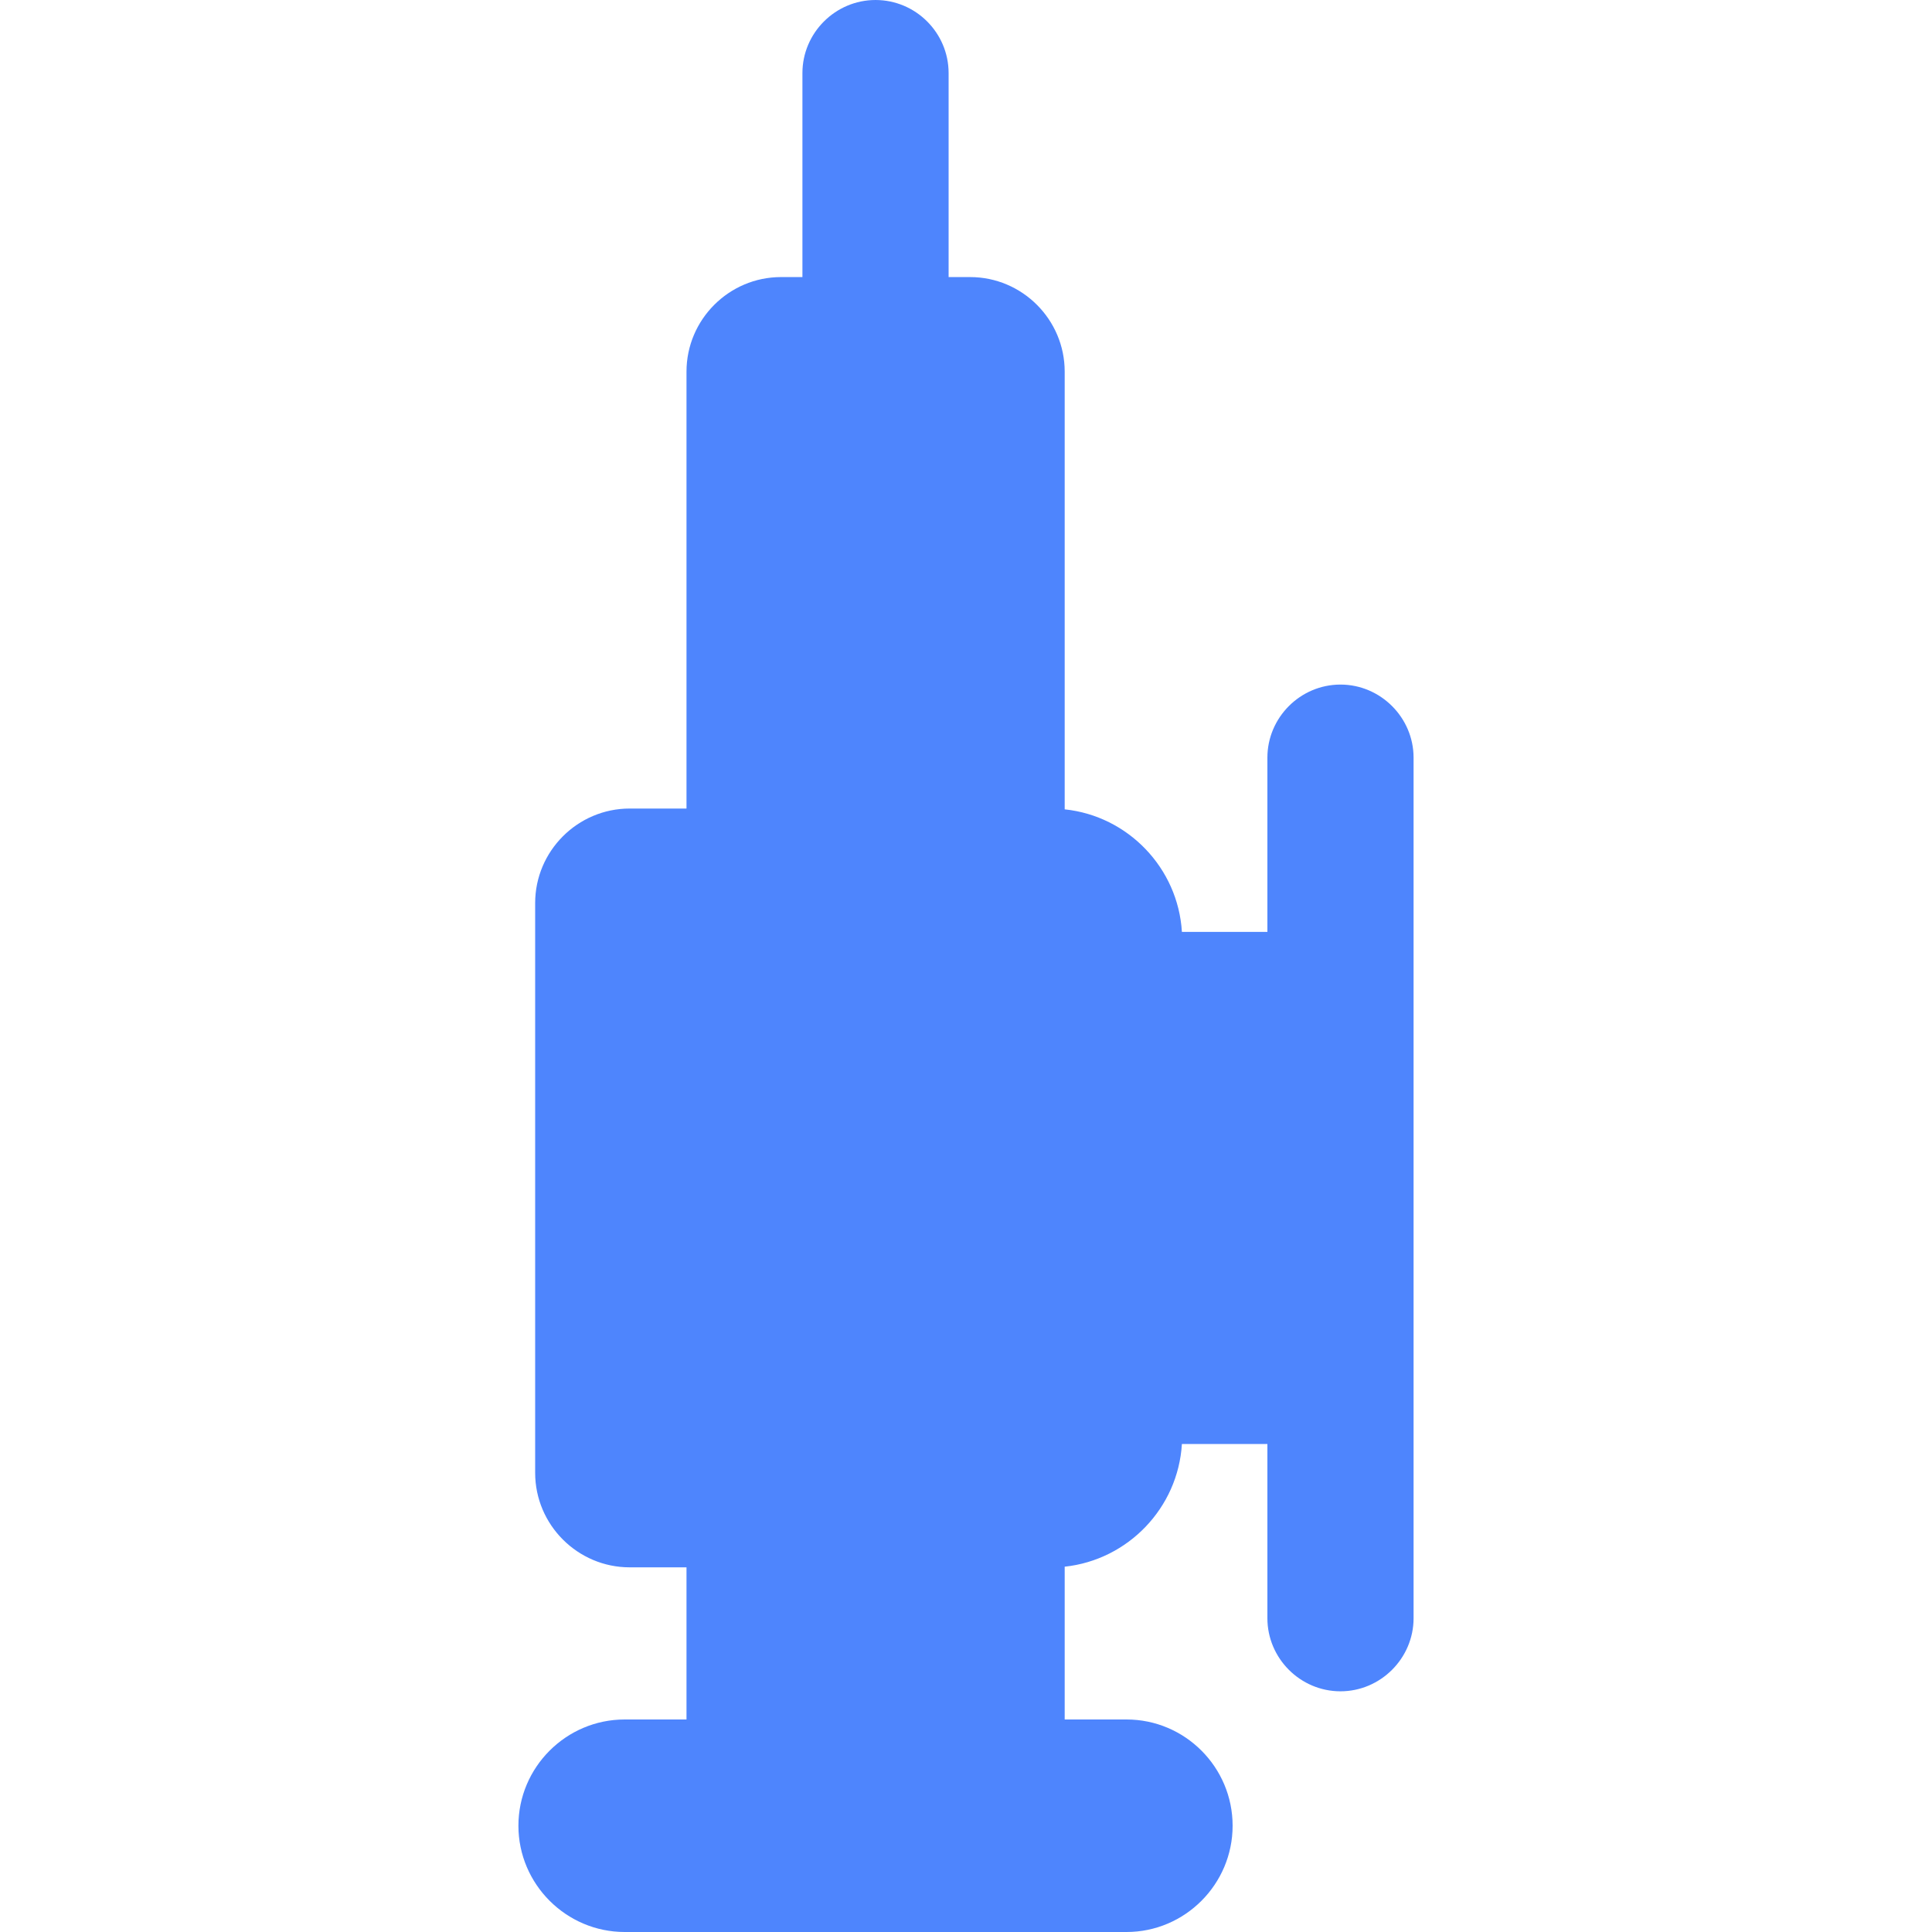 <?xml version="1.0" encoding="UTF-8"?>
<!DOCTYPE svg PUBLIC "-//W3C//DTD SVG 1.1//EN" "http://www.w3.org/Graphics/SVG/1.1/DTD/svg11.dtd">
<!-- Creator: CorelDRAW 2019 (64-Bit) -->
<svg xmlns="http://www.w3.org/2000/svg" xml:space="preserve" width="120px" height="120px" version="1.1" style="shape-rendering:geometricPrecision; text-rendering:geometricPrecision; image-rendering:optimizeQuality; fill-rule:evenodd; clip-rule:evenodd"
viewBox="0 0 120 120"
 xmlns:xlink="http://www.w3.org/1999/xlink"
 xmlns:xodm="http://www.corel.com/coreldraw/odm/2003">
 <defs>
  <style type="text/css">
   <![CDATA[
    .fil0 {fill:#4E85FD}
   ]]>
  </style>
 </defs>
 <g id="Слой_x0020_1">
  <path class="fil0" d="M48.51 17.21l1.33 0 0 -12.67c0,-2.5 2.05,-4.54 4.54,-4.54l0 0c2.5,0 4.54,2.04 4.54,4.54l0 12.67 1.34 0c3.23,0 5.87,2.64 5.87,5.87l0 27.19c3.93,0.41 7.04,3.64 7.28,7.61l5.31 0 0 -10.82c0,-2.49 2.04,-4.54 4.54,-4.54l0 0c2.49,0 4.54,2.05 4.54,4.54l0 53.45c0,2.49 -2.05,4.54 -4.54,4.54l0 0c-2.5,0 -4.54,-2.05 -4.54,-4.54l0 -10.82 -5.31 0c-0.24,3.97 -3.35,7.2 -7.28,7.62l0 9.49 3.84 0c3.63,0 6.59,2.96 6.59,6.6l0 0c0,3.63 -2.96,6.6 -6.59,6.6l-9.71 0 -11.75 0 -9.71 0c-3.63,0 -6.6,-2.97 -6.6,-6.6l0 0c0,-3.64 2.97,-6.6 6.6,-6.6l3.84 0 0 -9.45 -3.53 0c-3.23,0 -5.87,-2.64 -5.87,-5.87l0 -35.39c0,-3.23 2.64,-5.87 5.87,-5.87l3.53 0 0 -27.14c0,-3.23 2.64,-5.87 5.87,-5.87z"/>
 </g>
</svg>
